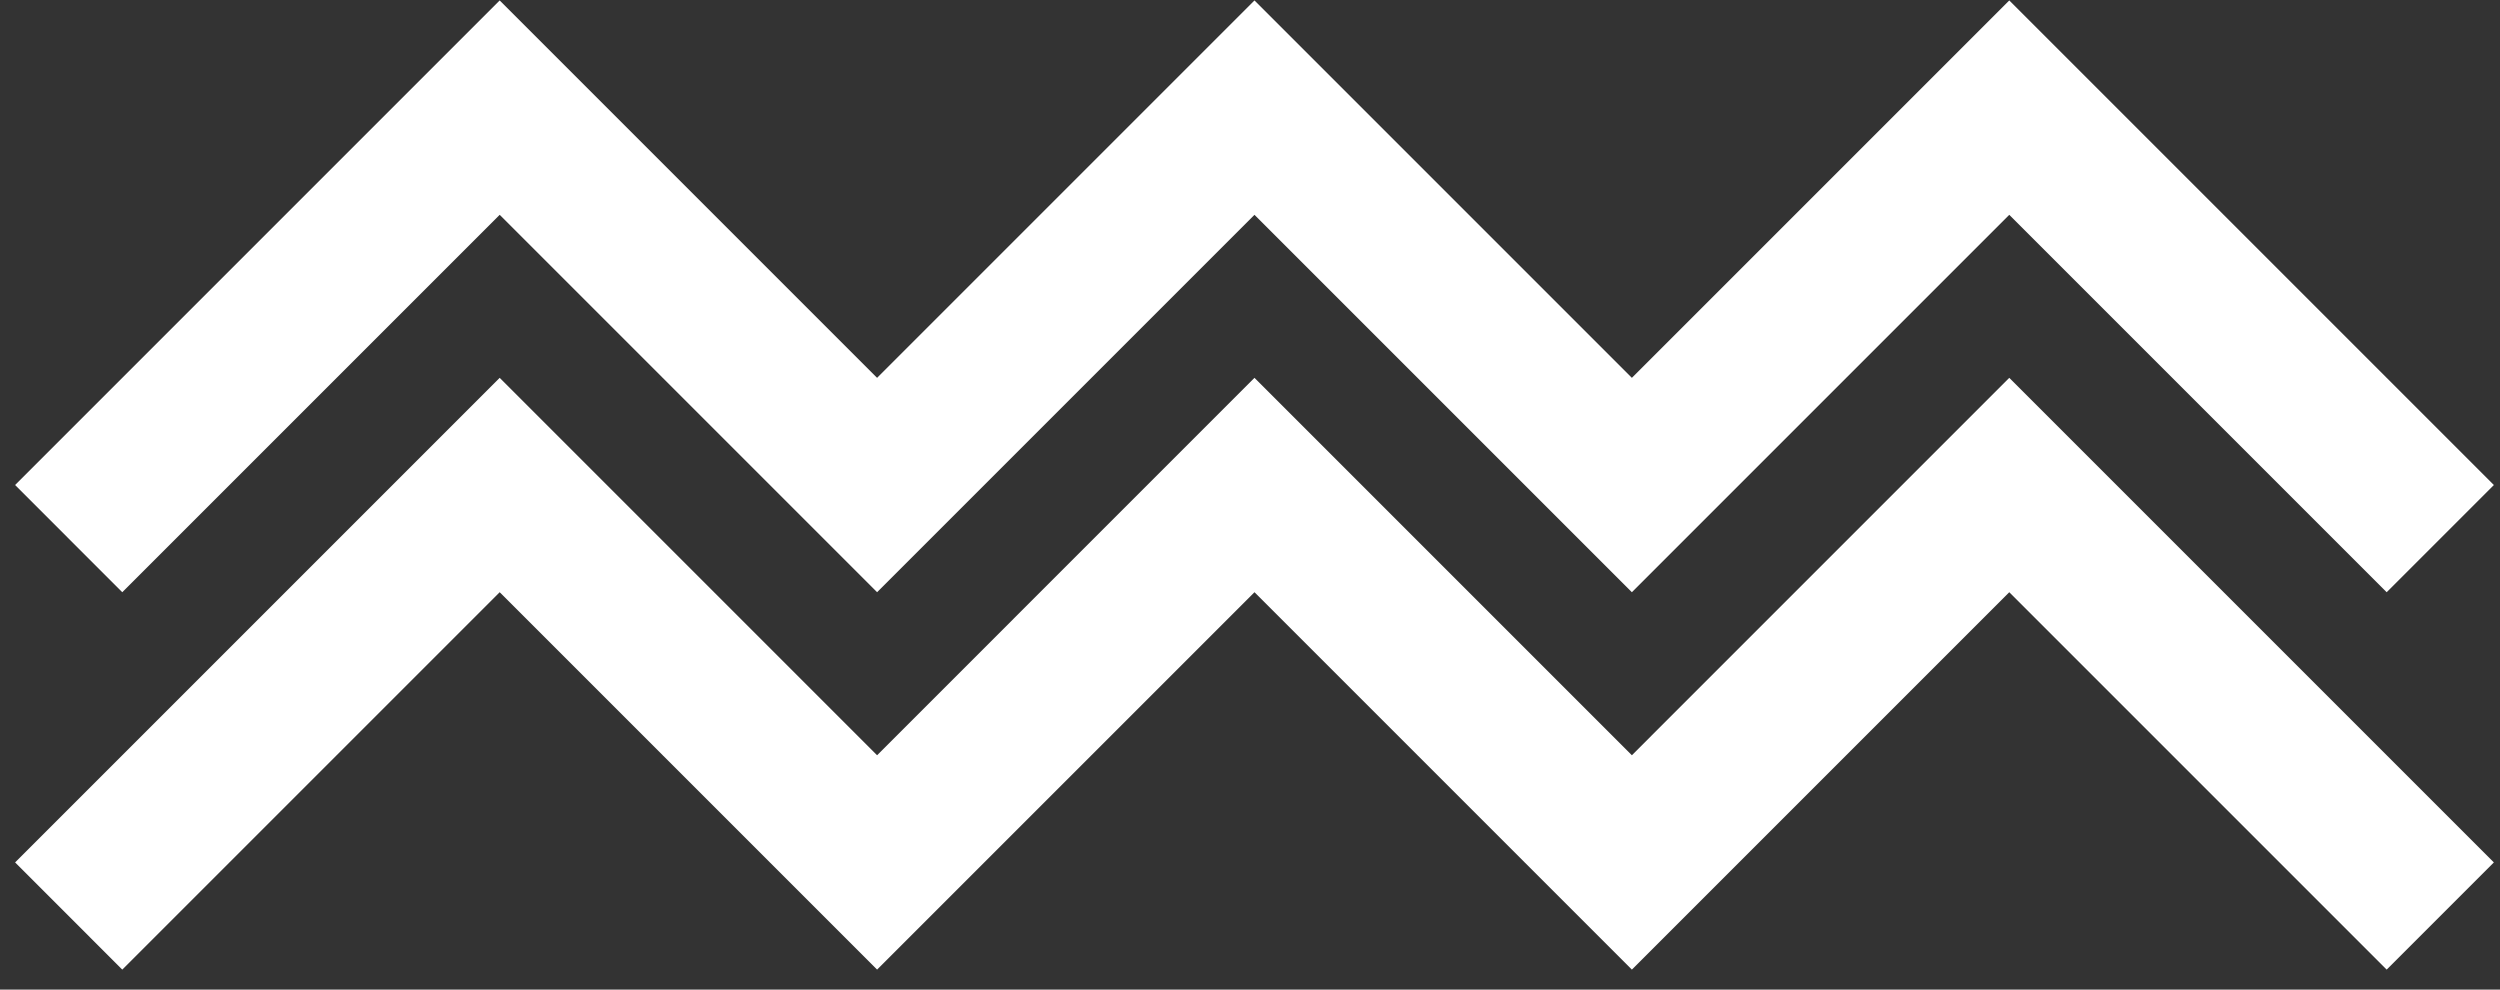 <?xml version="1.0" encoding="UTF-8"?> <svg xmlns="http://www.w3.org/2000/svg" width="96" height="38" viewBox="0 0 96 38" fill="none"><rect x="0" y="0" width="96" height="38" fill="#333333" stroke="none"/><path d="M91.648 37.233L77.156 22.741L62.664 37.233L48.172 22.741L33.68 37.233L19.188 22.741L4.695 37.233L0.58 33.117L19.188 14.509L33.68 29.002L48.172 14.509L62.664 29.002L77.156 14.509L95.764 33.117L91.648 37.233ZM91.648 22.741L77.156 8.249L62.664 22.741L48.172 8.249L33.68 22.741L19.188 8.249L4.695 22.741L0.58 18.625L19.188 0.017L33.68 14.509L48.172 0.017L62.664 14.509L77.156 0.017L95.764 18.625L91.648 22.741Z" fill="white"></path></svg> 